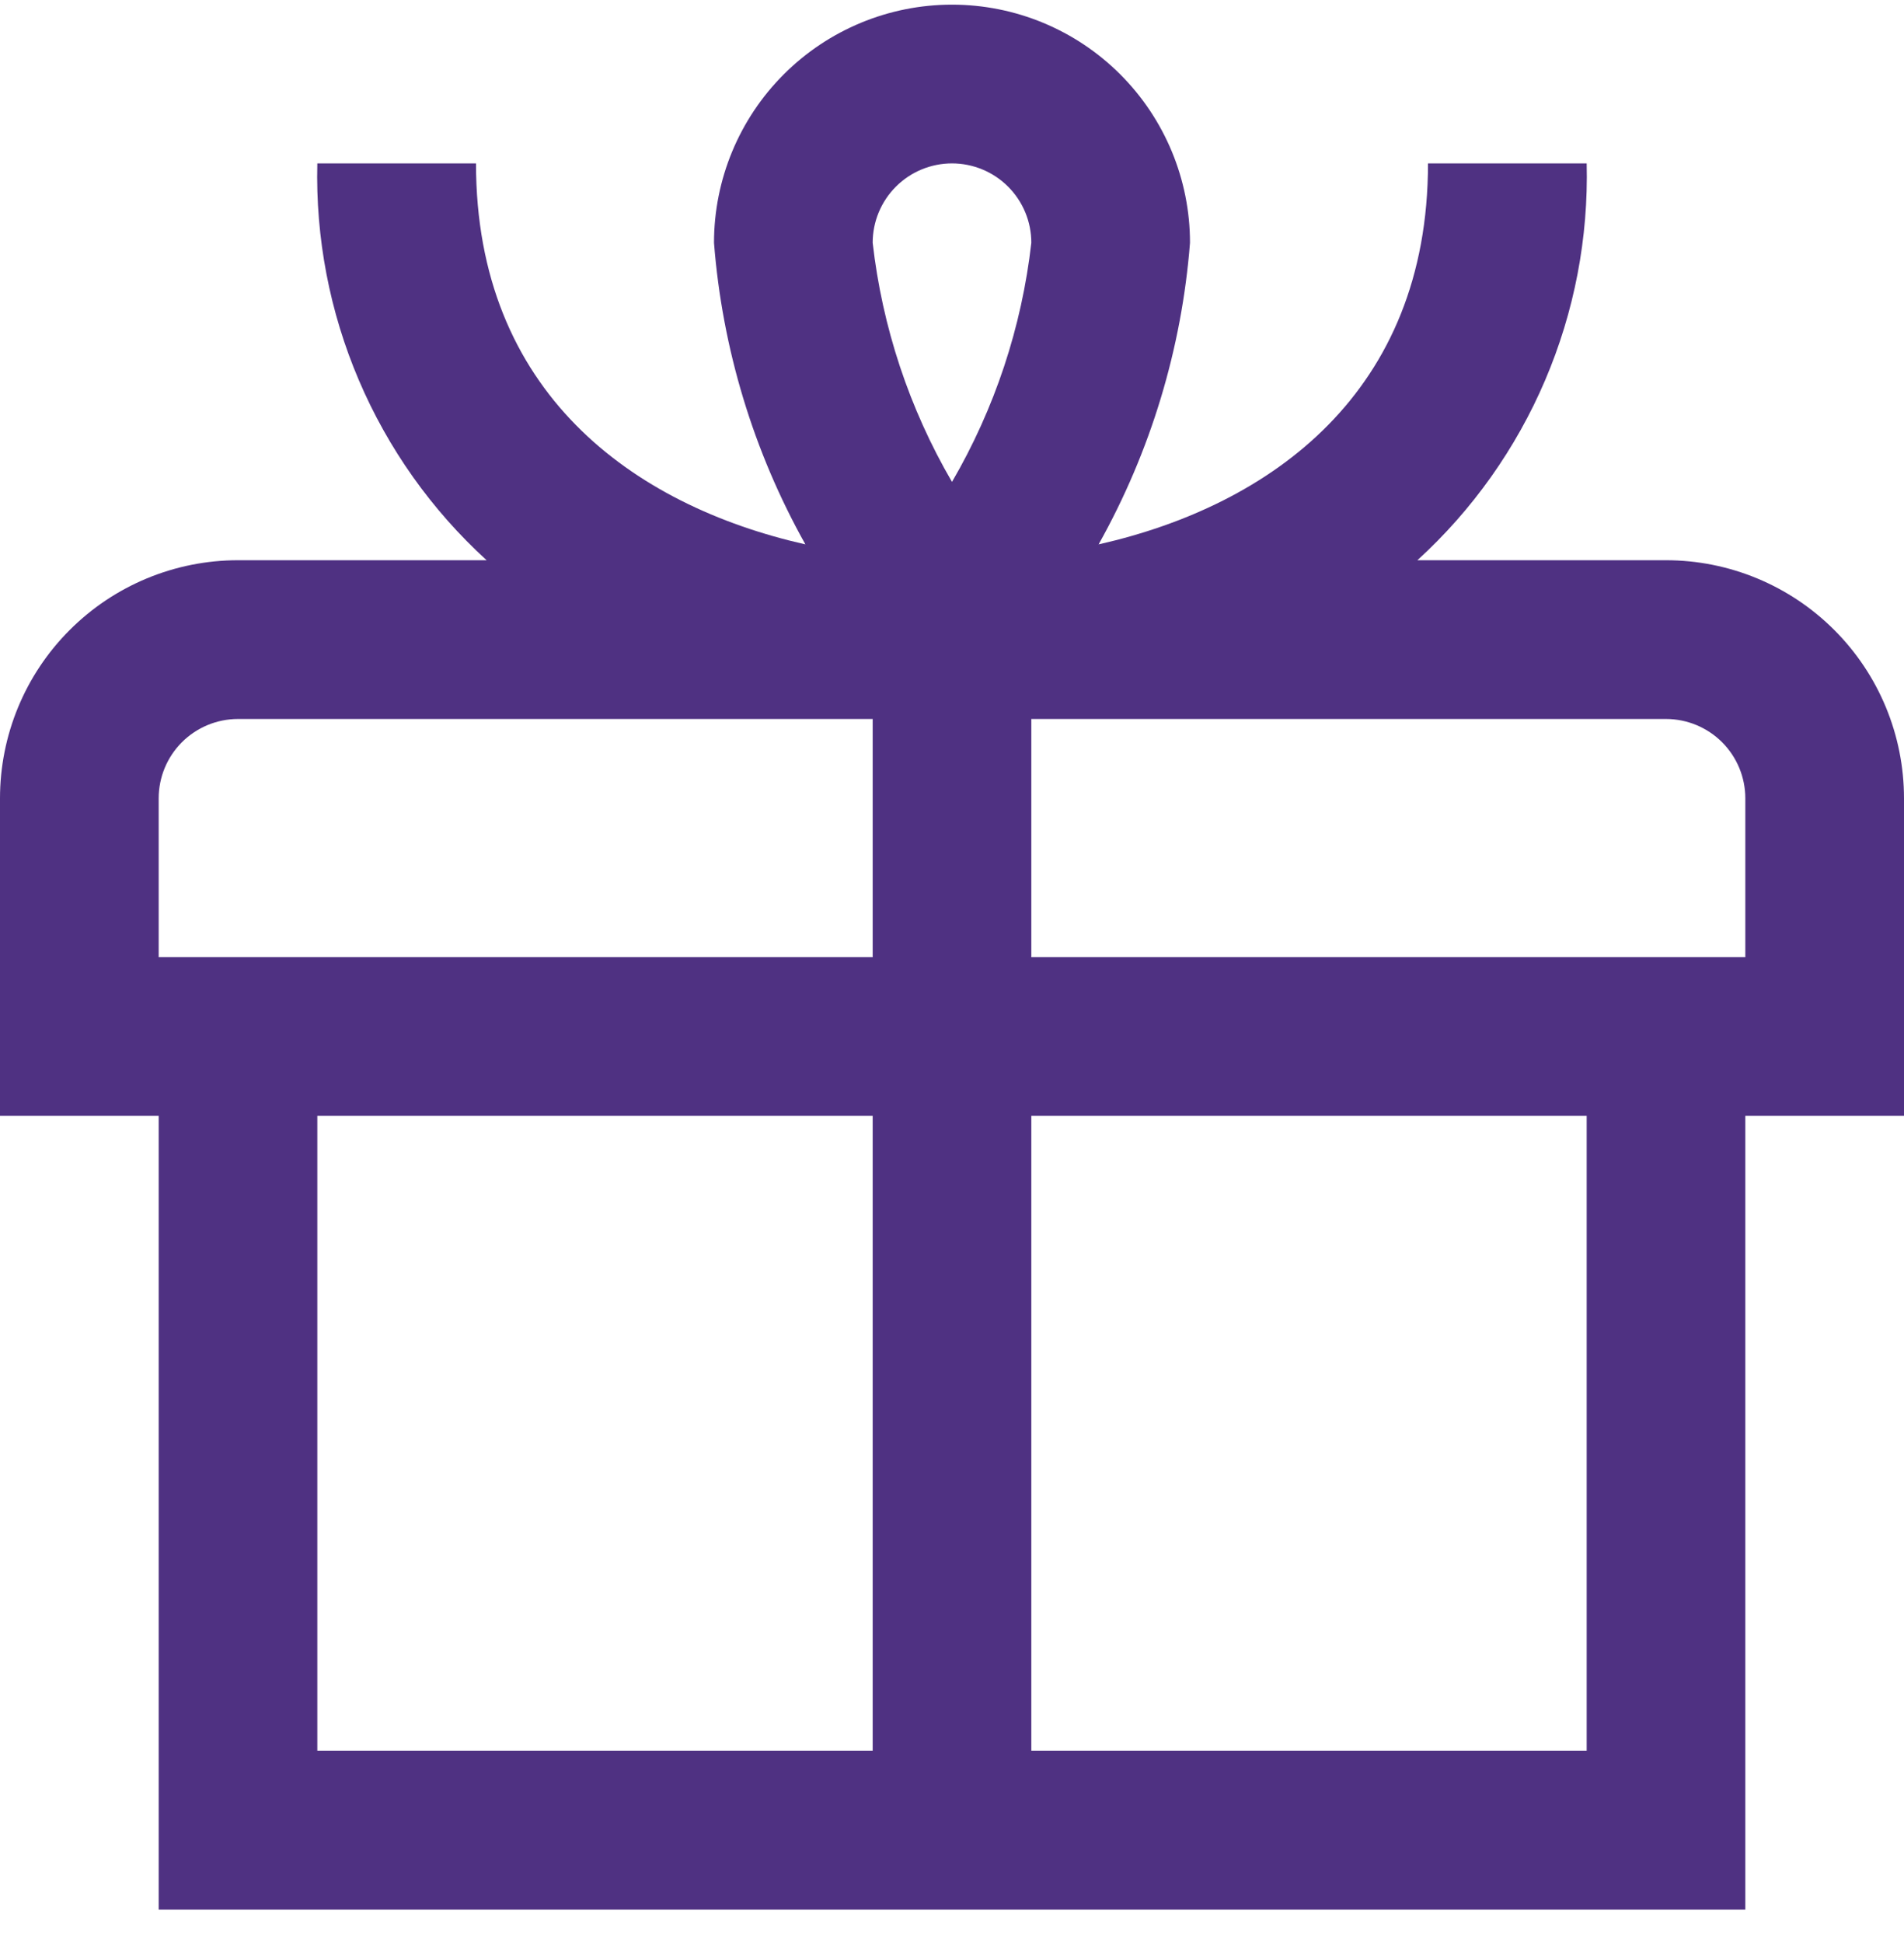 <?xml version="1.0" encoding="UTF-8"?> <svg xmlns="http://www.w3.org/2000/svg" width="50" height="51" viewBox="0 0 50 51" fill="none"> <path d="M43.75 14.705H37.221C38.665 13.389 39.809 11.777 40.576 9.98C41.343 8.183 41.715 6.242 41.667 4.289H37.5C37.5 10.291 33.394 13.262 28.85 14.289C30.214 11.855 31.033 9.154 31.25 6.372C31.25 4.714 30.591 3.125 29.419 1.953C28.247 0.781 26.658 0.122 25 0.122C23.342 0.122 21.753 0.781 20.581 1.953C19.409 3.125 18.75 4.714 18.75 6.372C18.967 9.154 19.786 11.855 21.15 14.289C16.606 13.262 12.5 10.291 12.5 4.289H8.333C8.285 6.242 8.657 8.183 9.424 9.98C10.191 11.777 11.335 13.389 12.779 14.705H6.25C4.592 14.705 3.003 15.364 1.831 16.536C0.658 17.708 0 19.298 0 20.955L0 29.289H4.167V50.122H45.833V29.289H50V20.955C50 19.298 49.342 17.708 48.169 16.536C46.997 15.364 45.408 14.705 43.75 14.705ZM25 4.289C25.552 4.289 26.082 4.508 26.473 4.899C26.864 5.29 27.083 5.82 27.083 6.372C26.832 8.586 26.122 10.724 25 12.649C23.878 10.724 23.168 8.586 22.917 6.372C22.917 5.82 23.136 5.29 23.527 4.899C23.918 4.508 24.448 4.289 25 4.289V4.289ZM4.167 20.955C4.167 20.403 4.386 19.873 4.777 19.482C5.168 19.092 5.697 18.872 6.25 18.872H22.917V25.122H4.167V20.955ZM8.333 29.289H22.917V45.955H8.333V29.289ZM41.667 45.955H27.083V29.289H41.667V45.955ZM45.833 25.122H27.083V18.872H43.75C44.303 18.872 44.832 19.092 45.223 19.482C45.614 19.873 45.833 20.403 45.833 20.955V25.122Z" fill="#4F3182"></path> </svg> 